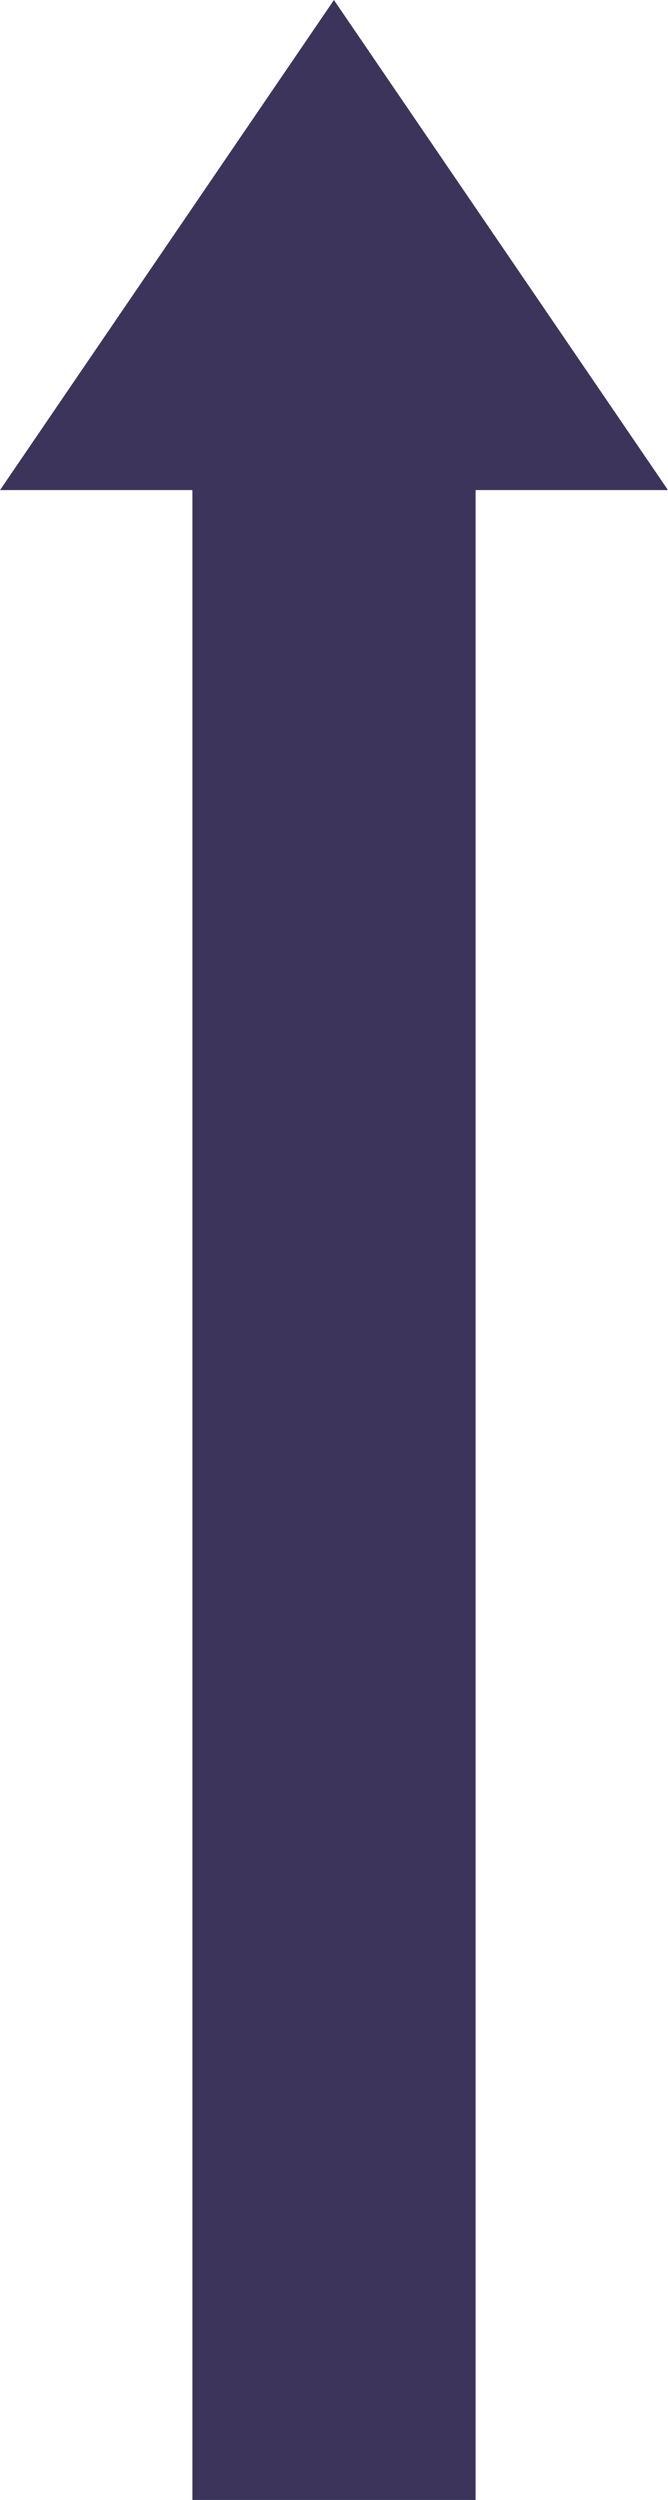 <?xml version="1.0" encoding="UTF-8"?>
<svg id="_レイヤー_2" data-name="レイヤー 2" xmlns="http://www.w3.org/2000/svg" viewBox="0 0 48.19 180.17">
  <defs>
    <style>
      .cls-1 {
        fill: #3c345b;
        stroke-width: 0px;
      }
    </style>
  </defs>
  <g id="_地紋_" data-name="地紋　">
    <polygon class="cls-1" points="24.09 0 0 35.32 13.88 35.32 13.88 180.17 34.31 180.17 34.31 35.32 48.19 35.32 24.09 0"/>
  </g>
</svg>